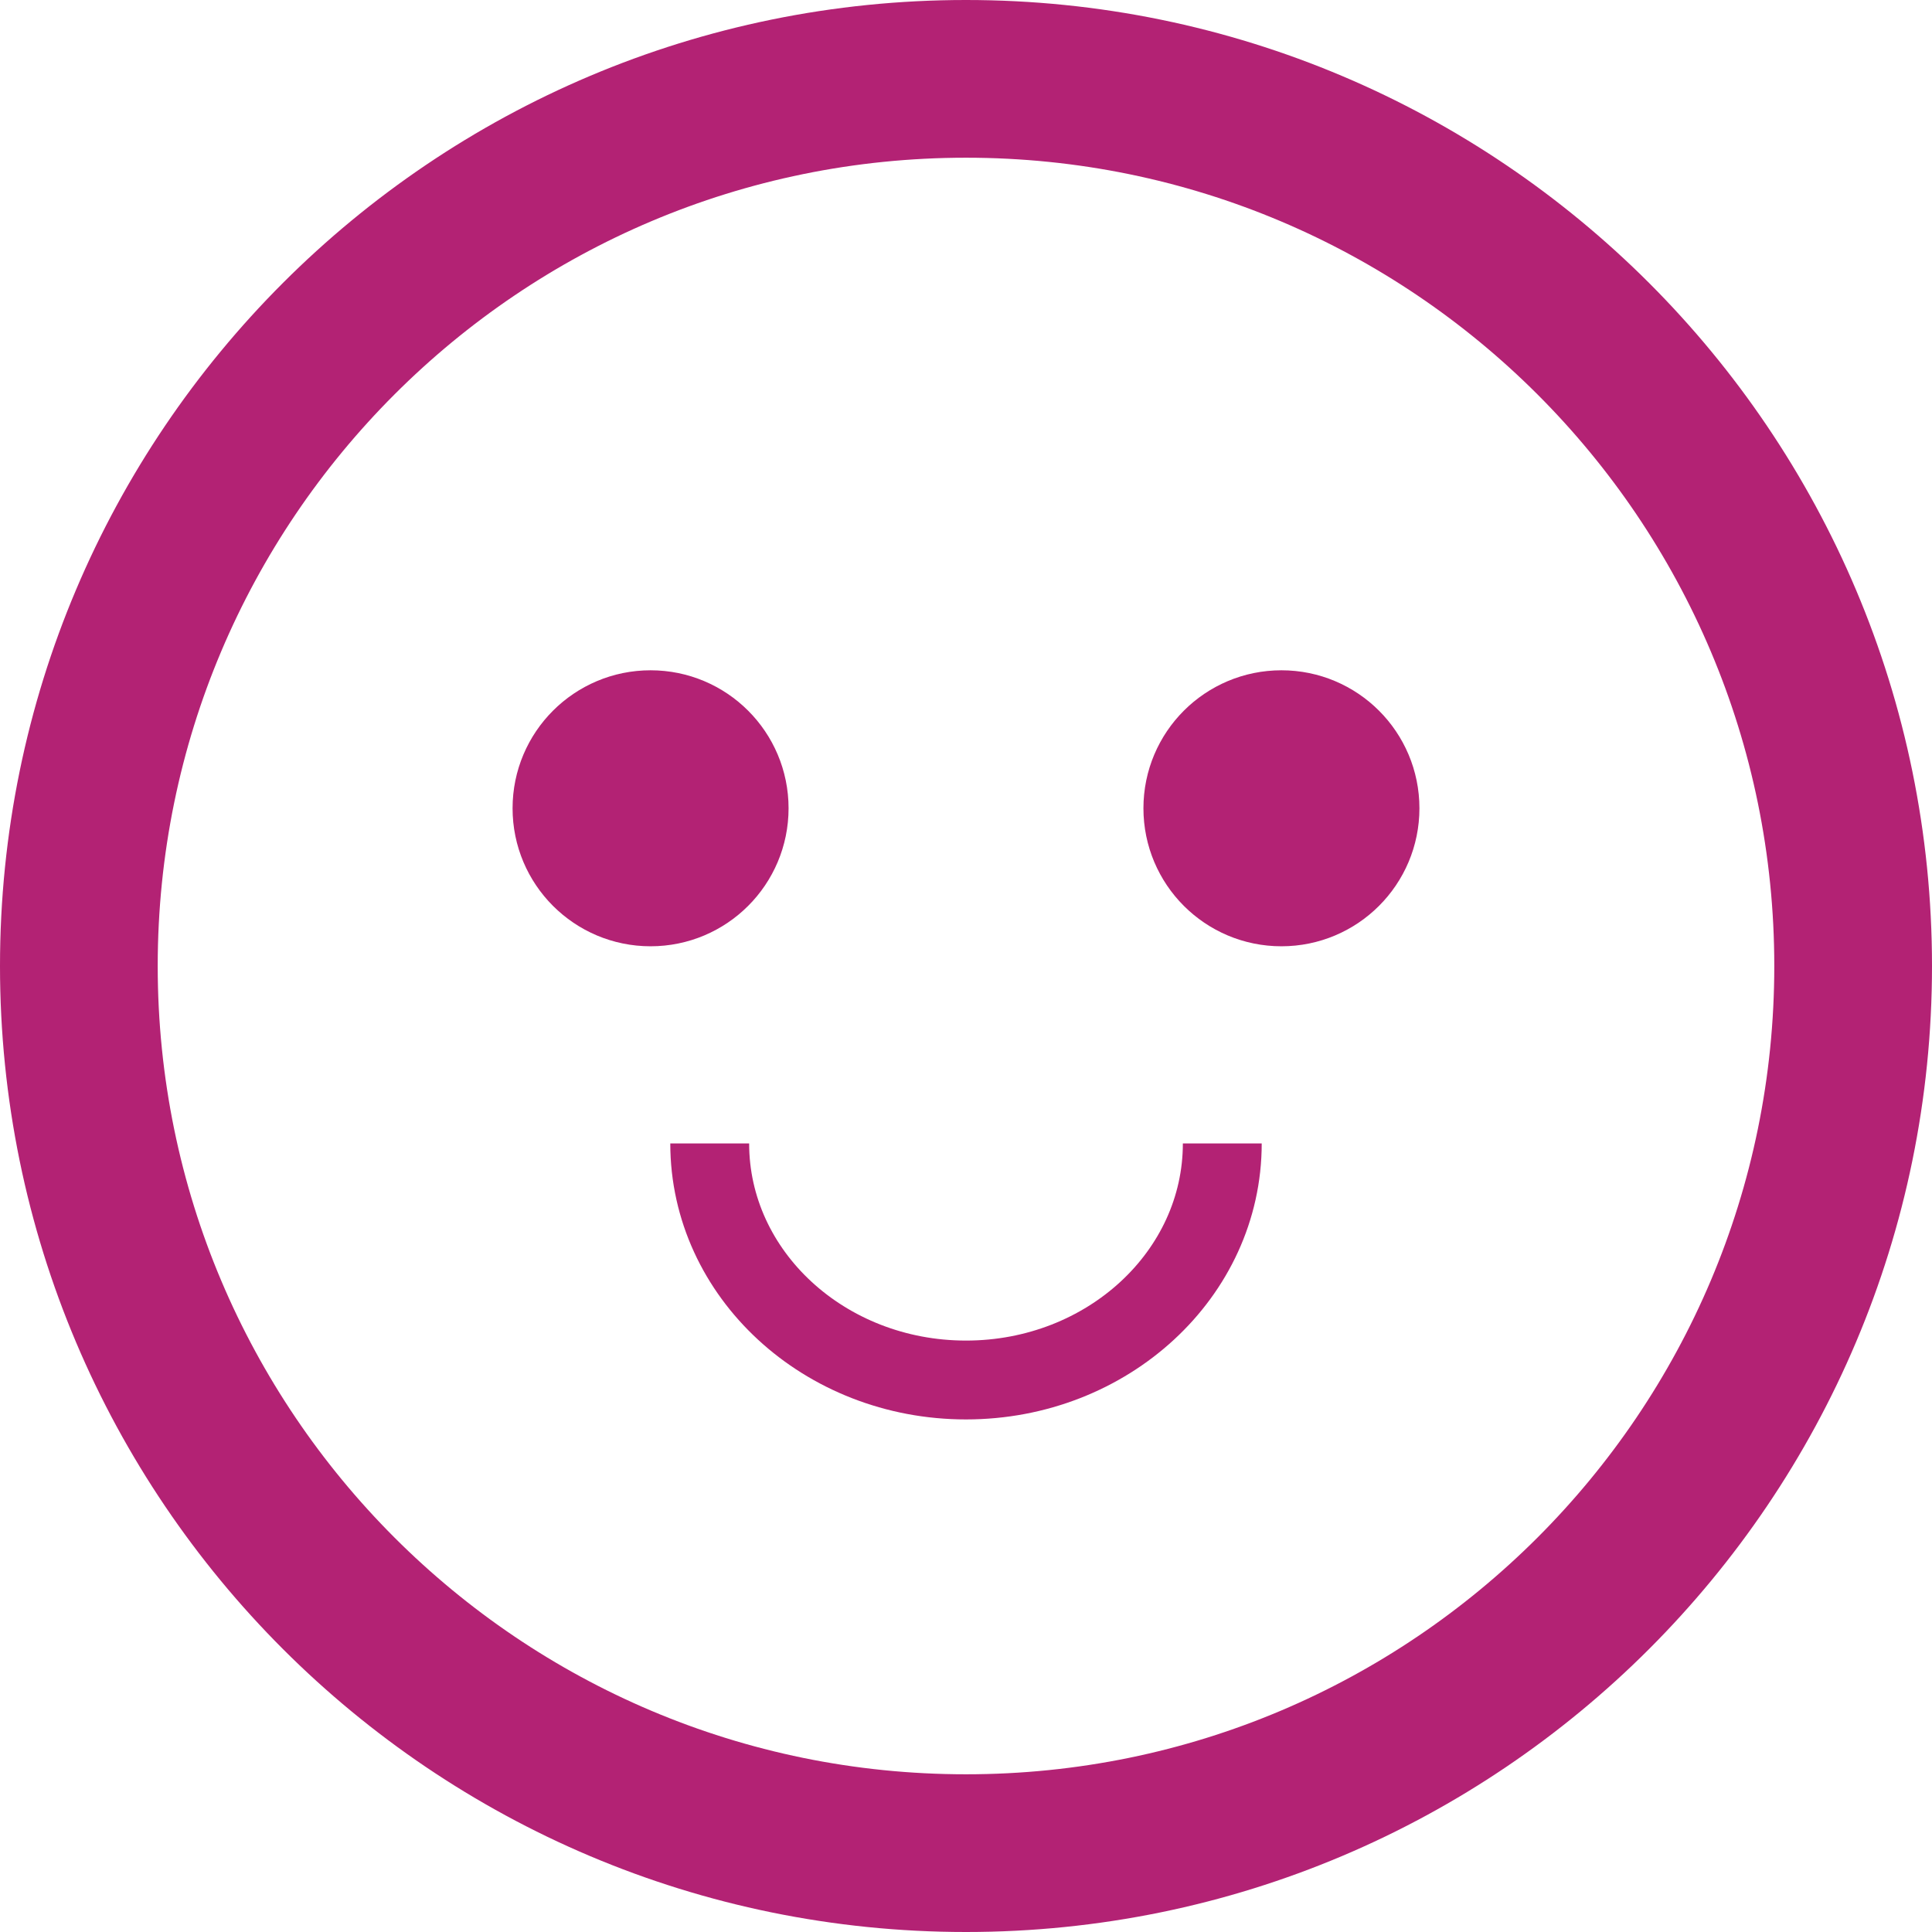 <?xml version="1.0" encoding="utf-8"?>
<svg xmlns="http://www.w3.org/2000/svg" fill="none" height="100%" overflow="visible" preserveAspectRatio="none" style="display: block;" viewBox="0 0 49 49" width="100%">
<g id="Group 2105">
<path d="M47 24.5C47 36.926 36.926 47 24.5 47C12.074 47 2 36.926 2 24.5C2 12.074 12.074 2 24.5 2C36.926 2 47 12.074 47 24.5Z" id="Ellipse 72" stroke="#B32274" stroke-width="4"/>
<g id="Group 2104">
<g id="Ellipse 74">
<path d="M19 20.5C19 21.881 17.881 23 16.5 23C15.119 23 14 21.881 14 20.5C14 19.119 15.119 18 16.5 18C17.881 18 19 19.119 19 20.5Z" fill="#B32274"/>
<path d="M19 20.5C19 21.881 17.881 23 16.5 23C15.119 23 14 21.881 14 20.5C14 19.119 15.119 18 16.5 18C17.881 18 19 19.119 19 20.5Z" fill="#B32274"/>
<path d="M19 20.5C19 21.881 17.881 23 16.5 23C15.119 23 14 21.881 14 20.5C14 19.119 15.119 18 16.5 18C17.881 18 19 19.119 19 20.5Z" stroke="#B32274" stroke-width="2"/>
</g>
<g id="Ellipse 75">
<path d="M35 20.5C35 21.881 33.881 23 32.5 23C31.119 23 30 21.881 30 20.5C30 19.119 31.119 18 32.5 18C33.881 18 35 19.119 35 20.5Z" fill="#B32274"/>
<path d="M35 20.5C35 21.881 33.881 23 32.5 23C31.119 23 30 21.881 30 20.5C30 19.119 31.119 18 32.5 18C33.881 18 35 19.119 35 20.5Z" fill="#B32274"/>
<path d="M35 20.5C35 21.881 33.881 23 32.5 23C31.119 23 30 21.881 30 20.5C30 19.119 31.119 18 32.5 18C33.881 18 35 19.119 35 20.5Z" stroke="#B32274" stroke-width="2"/>
</g>
</g>
<path d="M31 29C31 32.314 28.09 35 24.5 35C20.91 35 18 32.314 18 29" id="Ellipse 73" stroke="#B32274" stroke-width="2"/>
</g>
</svg>